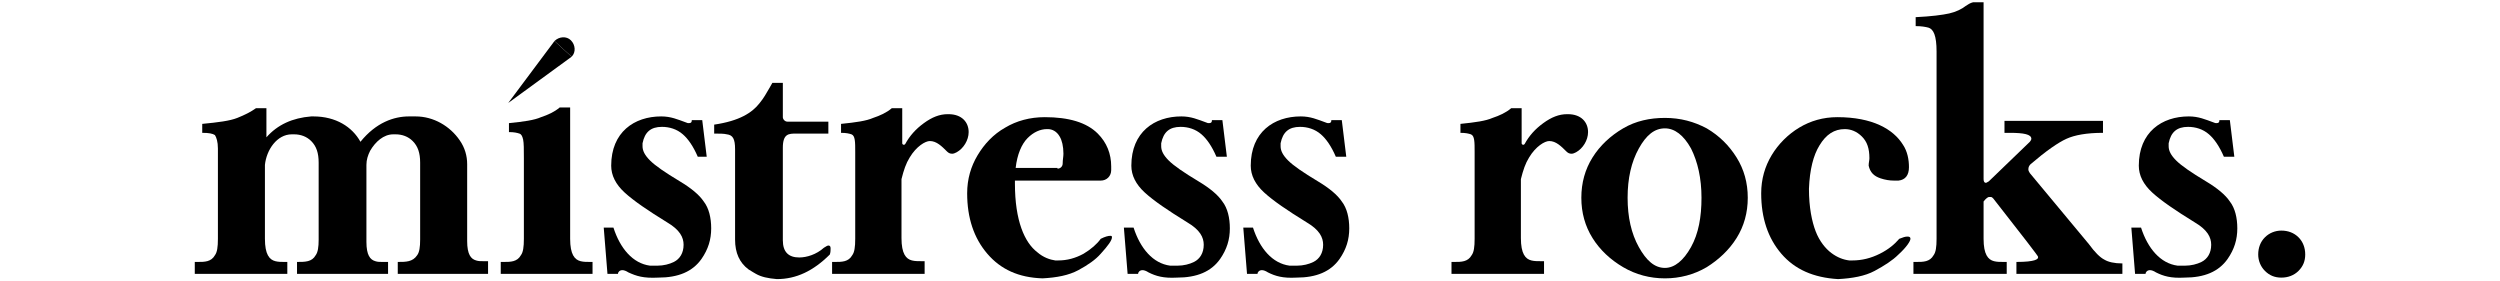 <?xml version="1.0" encoding="utf-8"?>
<!-- Generator: Adobe Illustrator 25.2.3, SVG Export Plug-In . SVG Version: 6.00 Build 0)  -->
<svg version="1.1" id="Layer_1_Imagen" xmlns="http://www.w3.org/2000/svg" xmlns:xlink="http://www.w3.org/1999/xlink" x="0px"
	 y="0px" viewBox="0 0 335 37.6" style="enable-background:new 0 0 335 37.6;" xml:space="preserve">
<g>
	<path d="M65.5,36.7H53.3v-1.6h0c1.1,0,2,0,2.6-0.9c0.3-0.4,0.4-1.1,0.4-2.1V21.8c0-1.3-0.3-2.2-1-2.9c-0.6-0.6-1.4-0.9-2.3-0.9
		h-0.3c-1.3,0-2.4,1-3.1,2.2c-0.3,0.6-0.5,1.2-0.5,1.9v10.3c0,1.8,0.5,2.4,1.2,2.6c0.3,0.1,0.6,0.1,1,0.1H52v1.6H39.8v-1.6h0
		c1.1,0,2,0,2.5-0.9c0.3-0.4,0.4-1.1,0.4-2.1V21.8c0-1.3-0.3-2.2-1-2.9c-0.6-0.6-1.4-0.9-2.3-0.9h-0.3c-2,0-3.4,2.1-3.6,4.1V32
		c0,2.1,0.6,2.8,1.4,3c0.4,0.1,0.8,0.1,1.2,0.1h0.4v1.6H26.1v-1.6h0.4c0.9,0,1.8,0,2.3-0.9c0.3-0.4,0.4-1.1,0.4-2.2l0-12.1
		c0-0.9-0.2-1.5-0.4-1.8c-0.3-0.2-0.8-0.3-1.7-0.3v-1.2c2.1-0.2,3.7-0.4,4.7-0.8s1.8-0.8,2.5-1.3h1.4v3.9c1.5-1.7,3.5-2.6,6-2.8H42
		c3,0,5.2,1.4,6.3,3.4c2.1-2.6,4.5-3.4,6.5-3.4h0.9c2.4,0,4.6,1.3,5.9,3.2c0.7,1,1,2.1,1,3.2v10.3c0,1.8,0.5,2.4,1.2,2.6
		c0.3,0.1,0.6,0.1,1,0.1h0.6V36.7z"/>
	<path d="M79.6,36.7H67.1v-1.6h0.4c0.9,0,1.8,0,2.3-0.9c0.3-0.4,0.4-1.1,0.4-2.2V21.2c0-1.2,0-2-0.1-2.5c-0.1-0.4-0.2-0.7-0.5-0.8
		c-0.3-0.1-0.7-0.2-1.4-0.2v-1.2c2-0.2,3.4-0.4,4.3-0.8c0.9-0.3,1.8-0.7,2.5-1.3h1.4V32c0,2.1,0.6,2.8,1.4,3
		c0.4,0.1,0.8,0.1,1.3,0.1h0.3V36.7z"/>
	<path d="M84.2,36.5c-0.3-0.2-0.6-0.3-0.8-0.3c-0.4,0-0.6,0.3-0.6,0.5h-1.4l-0.5-6.2h1.3c0.9,2.8,2.6,4.8,4.9,5.1c0.3,0,0.7,0,1,0
		c0.8,0,1.6-0.2,2.2-0.5c0.8-0.4,1.3-1.2,1.3-2.3c0-1-0.5-2-2.2-3c-2.6-1.6-4.5-2.9-5.7-4c-1.2-1.1-1.8-2.3-1.8-3.6
		c0-4.5,3.1-6.6,6.7-6.6c1.3,0,2.2,0.4,3.3,0.8c0.2,0.1,0.3,0.1,0.4,0.1c0.3,0,0.4-0.1,0.4-0.4h1.4l0.6,4.9h-1.2
		c-0.6-1.4-1.3-2.4-2-3c-0.8-0.7-1.8-1-2.8-1c-1.5,0-2.3,0.7-2.6,2.2l0,0.4c0,0.6,0.3,1.2,1,1.9c0.7,0.7,2,1.6,4,2.8
		c1.5,0.9,2.6,1.8,3.2,2.7c0.7,0.9,1,2.2,1,3.6c0,1.5-0.4,2.8-1.3,4.1c-1.2,1.7-3.1,2.5-5.8,2.5C86.2,37.3,85.3,37,84.2,36.5z"/>
	<path d="M101.3,36.7c-0.2-0.1-0.5-0.3-1-0.6c-1.2-0.9-1.8-2.2-1.8-4V20c0-1.4-0.3-1.9-1.1-2c-0.4-0.1-1-0.1-1.7-0.1v-1.2
		c3.4-0.5,5.1-1.6,6.1-2.9c0.5-0.6,0.9-1.3,1.3-2l0.4-0.7h1.4v4.6c0,0.3,0.3,0.6,0.6,0.6h5.5v1.6h-4.3c-1,0-1.8,0-1.8,1.9v12.4
		c0,1.6,0.8,2.3,2.2,2.3c1,0,2.3-0.4,3.3-1.3c0.3-0.2,0.5-0.3,0.6-0.3c0.2,0,0.3,0.1,0.3,0.4c0,0.2,0,0.5-0.1,0.8
		c-2.2,2.2-4.5,3.3-7.1,3.3C102.9,37.3,102,37.1,101.3,36.7z"/>
	<path d="M124,36.7h-12.5v-1.6h0.4c0.9,0,1.8,0,2.3-0.9c0.3-0.4,0.4-1.1,0.4-2.2V20.4c0-1.4,0-2.2-0.5-2.4c-0.3-0.1-0.7-0.2-1.4-0.2
		v-1.2c2-0.2,3.4-0.4,4.3-0.8c0.9-0.3,1.8-0.7,2.5-1.3h1.4v4.7c0,0.1,0.1,0.2,0.2,0.2c0.1,0,0.1,0,0.2-0.1c0.6-1.1,1.4-2,2.5-2.8
		c1.1-0.8,2.1-1.2,3.2-1.2h0.1c1.8,0,2.7,1.1,2.7,2.4c0,1.1-0.7,2.2-1.6,2.7c-0.2,0.1-0.4,0.2-0.6,0.2c-0.3,0-0.5-0.1-0.7-0.3
		c-0.7-0.7-1.4-1.4-2.3-1.4c-0.6,0-1.8,0.7-2.7,2.2c-0.5,0.8-0.8,1.7-1.1,2.9v7.9c0,2.1,0.6,2.8,1.4,3c0.4,0.1,0.8,0.1,1.3,0.1h0.4
		V36.7z"/>
	<path d="M132.3,34c-1.8-2.1-2.7-4.8-2.7-8.1c0-1.9,0.5-3.6,1.4-5.1c0.9-1.5,2.1-2.8,3.7-3.7c1.5-0.9,3.3-1.4,5.3-1.4
		c3.2,0,5.6,0.7,7.1,2.2c1.2,1.2,1.8,2.7,1.8,4.4l0,0.5c0,0.8-0.6,1.4-1.4,1.4l-11.5,0v0.4c0,5,1.3,7.9,3,9.2c0.8,0.7,1.7,1,2.4,1.1
		l0.4,0c1.2,0,2.3-0.3,3.4-0.9c1-0.6,1.8-1.3,2.3-2c0.6-0.3,1-0.4,1.3-0.4c0.2,0,0.2,0.1,0.2,0.2c0,0.4-0.5,1.1-1.5,2.2
		c-0.7,0.8-1.7,1.5-3,2.2c-1.3,0.7-2.9,1-4.8,1.1C136.5,37.2,134.1,36.1,132.3,34z M141.7,22.6c0.4,0,0.7-0.3,0.7-0.7
		c0-0.5,0.1-0.9,0.1-1.3c0-1-0.2-1.8-0.5-2.3c-0.4-0.7-1-1-1.6-1h-0.1c-0.9,0-1.8,0.4-2.6,1.2c-0.8,0.8-1.4,2.2-1.6,4H141.7z"/>
	<path d="M153.9,36.5c-0.3-0.2-0.6-0.3-0.8-0.3c-0.4,0-0.6,0.3-0.6,0.5h-1.4l-0.5-6.2h1.3c0.9,2.8,2.6,4.8,4.9,5.1c0.3,0,0.7,0,1,0
		c0.8,0,1.6-0.2,2.2-0.5c0.8-0.4,1.3-1.2,1.3-2.3c0-1-0.5-2-2.2-3c-2.6-1.6-4.5-2.9-5.7-4c-1.2-1.1-1.8-2.3-1.8-3.6
		c0-4.5,3.1-6.6,6.7-6.6c1.3,0,2.2,0.4,3.3,0.8c0.2,0.1,0.3,0.1,0.4,0.1c0.3,0,0.4-0.1,0.4-0.4h1.4l0.6,4.9H163
		c-0.6-1.4-1.3-2.4-2-3c-0.8-0.7-1.8-1-2.8-1c-1.5,0-2.3,0.7-2.6,2.2l0,0.4c0,0.6,0.3,1.2,1,1.9c0.7,0.7,2,1.6,4,2.8
		c1.5,0.9,2.6,1.8,3.2,2.7c0.7,0.9,1,2.2,1,3.6c0,1.5-0.4,2.8-1.3,4.1c-1.2,1.7-3.1,2.5-5.8,2.5C155.9,37.3,154.9,37,153.9,36.5z"/>
	<path d="M169.9,36.5c-0.3-0.2-0.6-0.3-0.8-0.3c-0.4,0-0.6,0.3-0.6,0.5h-1.4l-0.5-6.2h1.3c0.9,2.8,2.6,4.8,4.9,5.1c0.3,0,0.7,0,1,0
		c0.8,0,1.6-0.2,2.2-0.5c0.8-0.4,1.3-1.2,1.3-2.3c0-1-0.5-2-2.2-3c-2.6-1.6-4.5-2.9-5.7-4c-1.2-1.1-1.8-2.3-1.8-3.6
		c0-4.5,3.1-6.6,6.7-6.6c1.3,0,2.2,0.4,3.3,0.8c0.2,0.1,0.3,0.1,0.4,0.1c0.3,0,0.4-0.1,0.4-0.4h1.4l0.6,4.9H179
		c-0.6-1.4-1.3-2.4-2-3c-0.8-0.7-1.8-1-2.8-1c-1.5,0-2.3,0.7-2.6,2.2l0,0.4c0,0.6,0.3,1.2,1,1.9c0.7,0.7,2,1.6,4,2.8
		c1.5,0.9,2.6,1.8,3.2,2.7c0.7,0.9,1,2.2,1,3.6c0,1.5-0.4,2.8-1.3,4.1c-1.2,1.7-3.1,2.5-5.8,2.5C171.9,37.3,170.9,37,169.9,36.5z"/>
	<path d="M207,36.7h-12.5v-1.6h0.4c0.9,0,1.8,0,2.3-0.9c0.3-0.4,0.4-1.1,0.4-2.2V20.4c0-1.4,0-2.2-0.5-2.4c-0.3-0.1-0.7-0.2-1.4-0.2
		v-1.2c2-0.2,3.4-0.4,4.3-0.8c0.9-0.3,1.8-0.7,2.5-1.3h1.4v4.7c0,0.1,0.1,0.2,0.2,0.2c0.1,0,0.1,0,0.2-0.1c0.6-1.1,1.4-2,2.5-2.8
		c1.1-0.8,2.1-1.2,3.2-1.2h0.1c1.8,0,2.7,1.1,2.7,2.4c0,1.1-0.7,2.2-1.6,2.7c-0.2,0.1-0.4,0.2-0.6,0.2c-0.3,0-0.5-0.1-0.7-0.3
		c-0.7-0.7-1.4-1.4-2.3-1.4c-0.6,0-1.8,0.7-2.7,2.2c-0.5,0.8-0.8,1.7-1.1,2.9v7.9c0,2.1,0.6,2.8,1.4,3c0.4,0.1,0.8,0.1,1.3,0.1h0.4
		V36.7z"/>
	<path d="M217.5,35.8c-1.7-1-3.1-2.3-4.1-3.9c-1-1.6-1.5-3.4-1.5-5.4s0.5-3.8,1.5-5.4c1-1.6,2.4-2.9,4.1-3.9c1.7-1,3.6-1.4,5.6-1.4
		c2.1,0,3.9,0.5,5.6,1.4c1.7,1,3,2.3,4,3.9c1,1.6,1.5,3.4,1.5,5.4s-0.5,3.8-1.5,5.4c-1,1.6-2.4,2.9-4,3.9c-1.7,1-3.6,1.5-5.6,1.5
		C221.1,37.3,219.2,36.8,217.5,35.8z M226.6,33.1c1-1.8,1.4-4,1.4-6.6c0-2.6-0.5-4.8-1.4-6.6c-1-1.8-2.2-2.7-3.5-2.7
		c-1.4,0-2.5,0.9-3.5,2.7c-1,1.8-1.5,4-1.5,6.6c0,2.6,0.5,4.8,1.5,6.6c1,1.8,2.1,2.8,3.5,2.8C224.4,35.9,225.6,34.9,226.6,33.1z"/>
	<path d="M238.7,34c-1.8-2.1-2.7-4.8-2.7-8.1c0-1.9,0.5-3.6,1.4-5.1c0.9-1.5,2.2-2.8,3.7-3.7c1.5-0.9,3.2-1.4,5.1-1.4
		c4.7,0,7.5,1.6,8.8,3.7c0.6,0.9,0.8,2,0.8,3c0,1.1-0.5,1.7-1.4,1.8l-0.6,0c-0.6,0-1.2-0.1-1.8-0.3c-0.9-0.3-1.4-0.8-1.6-1.7
		c0-0.4,0.1-0.7,0.1-1c0-1.3-0.3-2.2-1-2.9c-0.7-0.7-1.5-1-2.3-1c-1.4,0-2.5,0.7-3.4,2.2c-0.8,1.3-1.3,3.2-1.4,5.8
		c0,2.5,0.4,4.4,0.9,5.7s1.3,2.3,2.1,2.9c0.8,0.6,1.6,0.9,2.4,1l0.4,0c1.3,0,2.5-0.3,3.7-0.9s2-1.3,2.6-2c0.5-0.2,0.8-0.3,1.1-0.3
		s0.4,0.1,0.4,0.3c0,0.3-0.5,1.1-1.6,2.1c-0.8,0.8-1.9,1.5-3.2,2.2s-3,1-4.9,1.1C243,37.2,240.5,36.1,238.7,34z"/>
	<path d="M284.3,36.7h-14.1v-1.6c2.6,0,2.9-0.4,2.9-0.6c0,0,0-0.1,0-0.1c0-0.1-2-2.7-6-7.8c-0.1-0.1-0.2-0.2-0.3-0.2
		c0,0-0.1,0-0.3,0c-0.1,0-0.4,0.2-0.7,0.6v5c0,2.1,0.6,2.8,1.4,3c0.4,0.1,0.8,0.1,1.3,0.1h0.4v1.6h-12.5v-1.6h0.4
		c0.9,0,1.8,0,2.3-0.9c0.3-0.4,0.4-1.1,0.4-2.2V6.9c0-2.1-0.4-3-1.1-3.2c-0.4-0.1-0.9-0.2-1.7-0.2V2.3c2.1-0.1,3.6-0.3,4.5-0.5
		s1.7-0.6,2.2-1c0.3-0.2,0.6-0.4,1-0.5h1.4V24c0,0.3,0.1,0.5,0.3,0.5c0.1,0,0.2-0.1,0.4-0.2L272,19c0.1-0.1,0.2-0.3,0.2-0.4
		c0-0.6-1-0.8-2.9-0.8h-0.7v-1.6h13.2v1.6c-2.2,0-3.8,0.3-4.9,0.8s-2.7,1.6-4.8,3.4c-0.2,0.2-0.3,0.4-0.3,0.7c0,0.2,0.1,0.3,0.2,0.5
		l7.9,9.5c0.8,1.1,1.5,1.8,2.1,2.1c0.5,0.3,1.3,0.5,2.4,0.5V36.7z"/>
	<path d="M288.9,36.5c-0.3-0.2-0.6-0.3-0.8-0.3c-0.4,0-0.6,0.3-0.6,0.5h-1.4l-0.5-6.2h1.3c0.9,2.8,2.6,4.8,4.9,5.1c0.3,0,0.7,0,1,0
		c0.8,0,1.6-0.2,2.2-0.5c0.8-0.4,1.3-1.2,1.3-2.3c0-1-0.5-2-2.2-3c-2.6-1.6-4.5-2.9-5.7-4c-1.2-1.1-1.8-2.3-1.8-3.6
		c0-4.5,3.1-6.6,6.7-6.6c1.3,0,2.2,0.4,3.3,0.8c0.2,0.1,0.3,0.1,0.4,0.1c0.3,0,0.4-0.1,0.4-0.4h1.4l0.6,4.9H298
		c-0.6-1.4-1.3-2.4-2-3c-0.8-0.7-1.8-1-2.8-1c-1.5,0-2.3,0.7-2.6,2.2l0,0.4c0,0.6,0.3,1.2,1,1.9c0.7,0.7,2,1.6,4,2.8
		c1.5,0.9,2.6,1.8,3.2,2.7c0.7,0.9,1,2.2,1,3.6c0,1.5-0.4,2.8-1.3,4.1c-1.2,1.7-3.1,2.5-5.8,2.5C290.9,37.3,289.9,37,288.9,36.5z"/>
	<path d="M303.5,36.3c-0.6-0.6-0.9-1.4-0.9-2.2c0-0.9,0.3-1.7,0.9-2.3c0.6-0.6,1.4-0.9,2.2-0.9c0.9,0,1.7,0.3,2.3,0.9
		c0.6,0.6,0.9,1.4,0.9,2.3c0,0.9-0.3,1.6-0.9,2.2c-0.6,0.6-1.4,0.9-2.3,0.9C304.8,37.2,304.1,36.9,303.5,36.3z"/>
	<path d="M74.3,5.5c0.6-0.6,1.6-0.7,2.2-0.1s0.7,1.6,0.1,2.2"/>
	<polygon points="68.1,13.8 76.6,7.6 74.3,5.5 	"/>
</g>
</svg>
